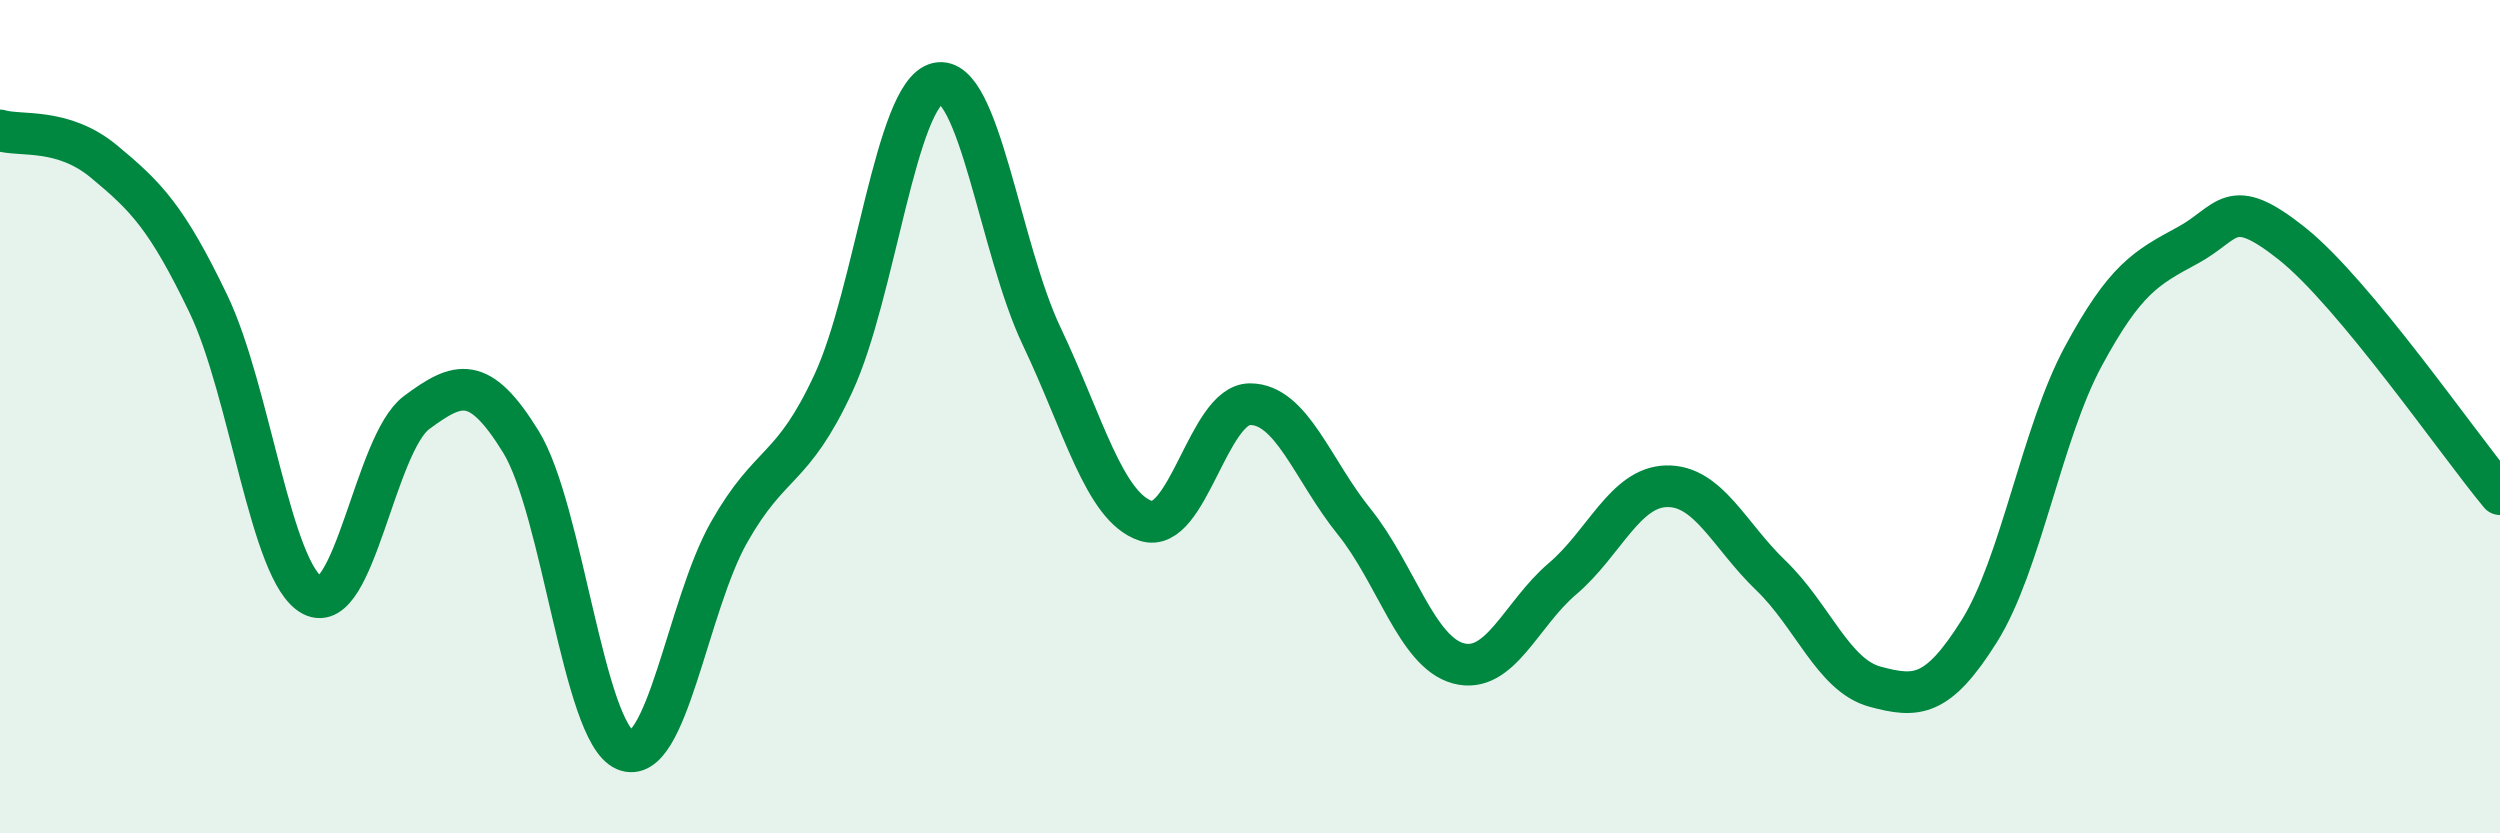 
    <svg width="60" height="20" viewBox="0 0 60 20" xmlns="http://www.w3.org/2000/svg">
      <path
        d="M 0,3.13 C 0.5,3.28 1.5,3.05 2.5,3.88 C 3.5,4.71 4,5.21 5,7.29 C 6,9.37 6.5,13.77 7.5,14.29 C 8.5,14.81 9,10.64 10,9.9 C 11,9.16 11.5,8.98 12.5,10.6 C 13.5,12.22 14,17.57 15,18 C 16,18.43 16.5,14.53 17.5,12.77 C 18.5,11.01 19,11.35 20,9.2 C 21,7.05 21.5,2.23 22.5,2 C 23.5,1.77 24,5.97 25,8.07 C 26,10.17 26.5,12.17 27.5,12.5 C 28.5,12.83 29,9.7 30,9.7 C 31,9.7 31.5,11.28 32.5,12.52 C 33.5,13.76 34,15.65 35,15.92 C 36,16.19 36.5,14.74 37.5,13.89 C 38.5,13.04 39,11.69 40,11.67 C 41,11.65 41.5,12.85 42.5,13.81 C 43.5,14.77 44,16.21 45,16.48 C 46,16.75 46.5,16.74 47.5,15.15 C 48.5,13.56 49,10.4 50,8.55 C 51,6.7 51.5,6.43 52.5,5.89 C 53.5,5.35 53.5,4.65 55,5.84 C 56.5,7.03 59,10.66 60,11.86L60 20L0 20Z"
        fill="#008740"
        opacity="0.1"
        stroke-linecap="round"
        stroke-linejoin="round"
      />
      <path
        d="M 0,3.13 C 0.5,3.28 1.5,3.05 2.5,3.88 C 3.5,4.71 4,5.21 5,7.29 C 6,9.37 6.5,13.77 7.5,14.29 C 8.5,14.81 9,10.64 10,9.9 C 11,9.16 11.5,8.98 12.5,10.6 C 13.5,12.22 14,17.57 15,18 C 16,18.43 16.5,14.53 17.5,12.77 C 18.5,11.01 19,11.35 20,9.2 C 21,7.05 21.5,2.23 22.5,2 C 23.5,1.77 24,5.97 25,8.07 C 26,10.17 26.5,12.17 27.5,12.5 C 28.5,12.83 29,9.7 30,9.7 C 31,9.7 31.5,11.28 32.5,12.52 C 33.5,13.76 34,15.65 35,15.92 C 36,16.19 36.5,14.74 37.5,13.89 C 38.5,13.04 39,11.69 40,11.67 C 41,11.65 41.5,12.85 42.5,13.81 C 43.5,14.77 44,16.21 45,16.48 C 46,16.75 46.5,16.74 47.5,15.15 C 48.5,13.56 49,10.4 50,8.55 C 51,6.7 51.5,6.43 52.5,5.89 C 53.5,5.35 53.5,4.65 55,5.84 C 56.5,7.03 59,10.66 60,11.86"
        stroke="#008740"
        stroke-width="1"
        fill="none"
        stroke-linecap="round"
        stroke-linejoin="round"
      />
    </svg>
  